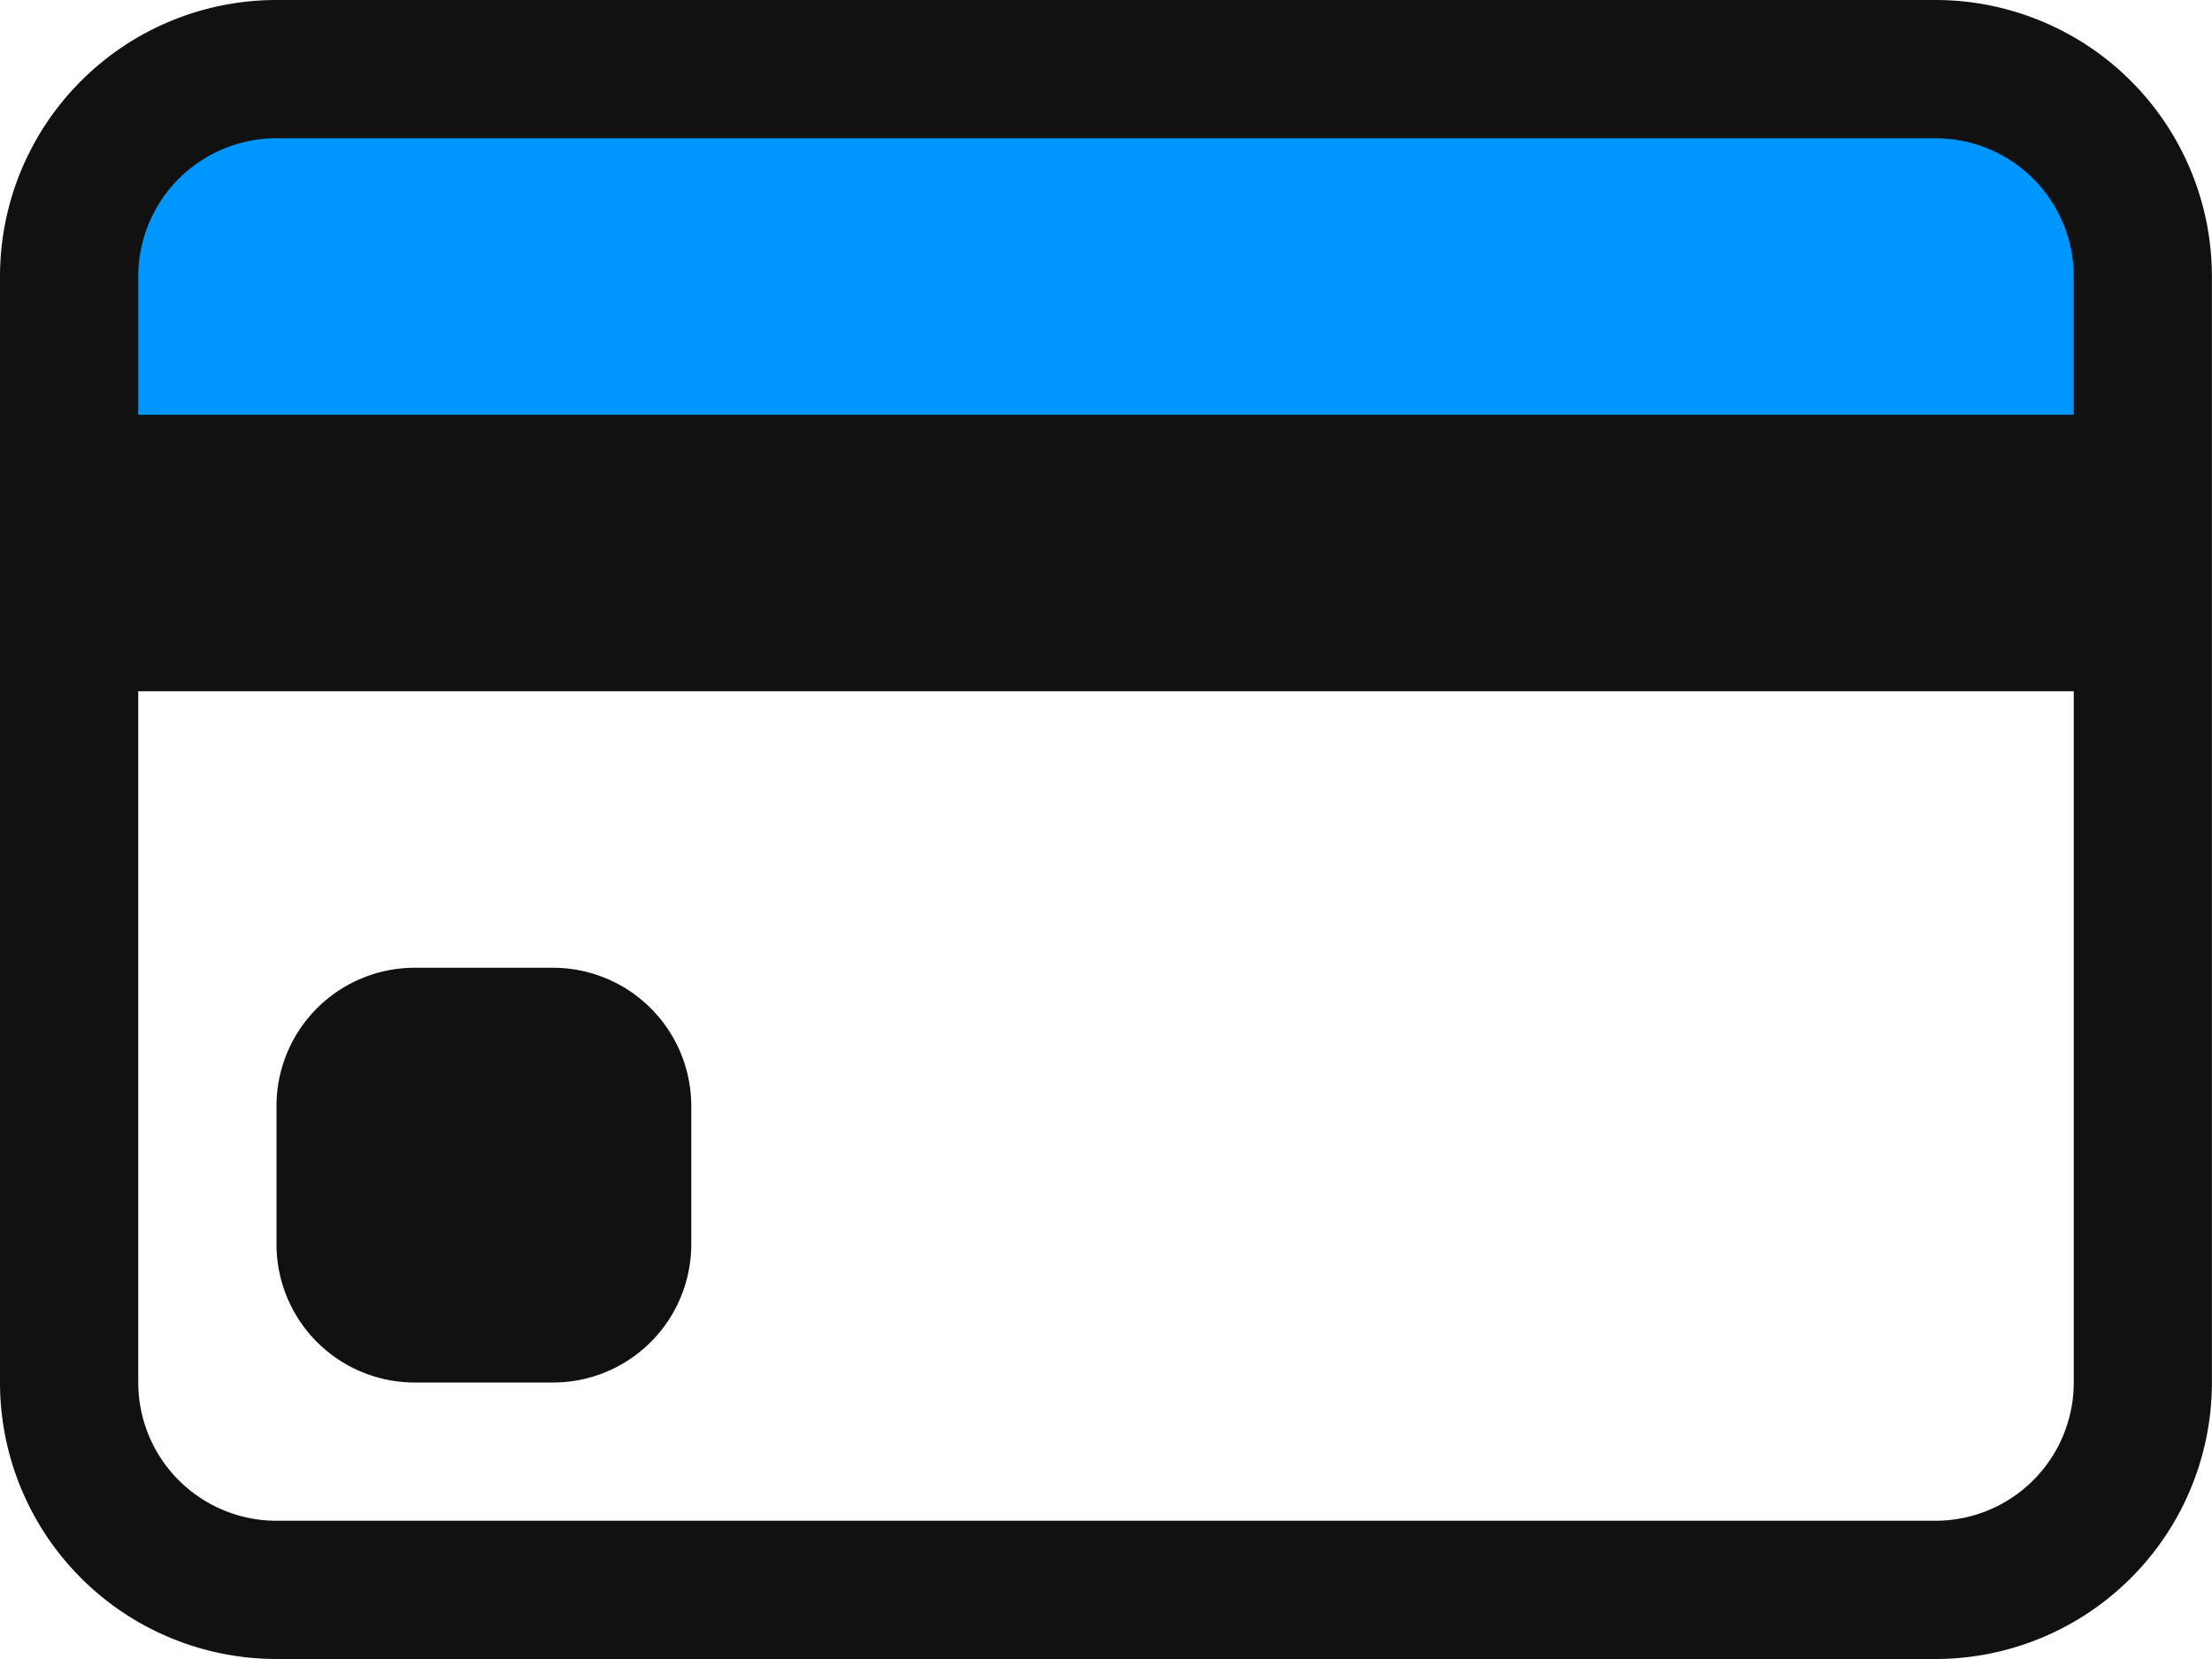 <svg xmlns="http://www.w3.org/2000/svg" width="70.703" height="53.027" viewBox="0 0 70.703 53.027">
  <g id="secure-payment" transform="translate(0 -2)">
    <path id="Path_1056" data-name="Path 1056" d="M1277.043,237.1h66.137V224.03l-8.127-3.187h-55.46l-3.825,5.259Z" transform="translate(-1274 -216.953)" fill="#0096ff"/>
    <path id="Path_1054" data-name="Path 1054" d="M0,10.838A8.838,8.838,0,0,1,8.838,2H61.865A8.838,8.838,0,0,1,70.7,10.838V46.189a8.838,8.838,0,0,1-8.838,8.838H8.838A8.838,8.838,0,0,1,0,46.189ZM8.838,6.419a4.419,4.419,0,0,0-4.419,4.419v4.419H66.284V10.838a4.419,4.419,0,0,0-4.419-4.419ZM66.284,24.095H4.419V46.189a4.419,4.419,0,0,0,4.419,4.419H61.865a4.419,4.419,0,0,0,4.419-4.419Z" fill="#111"/>
    <path id="Path_1055" data-name="Path 1055" d="M2,13.419A4.419,4.419,0,0,1,6.419,9h4.419a4.419,4.419,0,0,1,4.419,4.419v4.419a4.419,4.419,0,0,1-4.419,4.419H6.419A4.419,4.419,0,0,1,2,17.838Z" transform="translate(6.838 23.933)" fill="#111"/>
  </g>
</svg>

